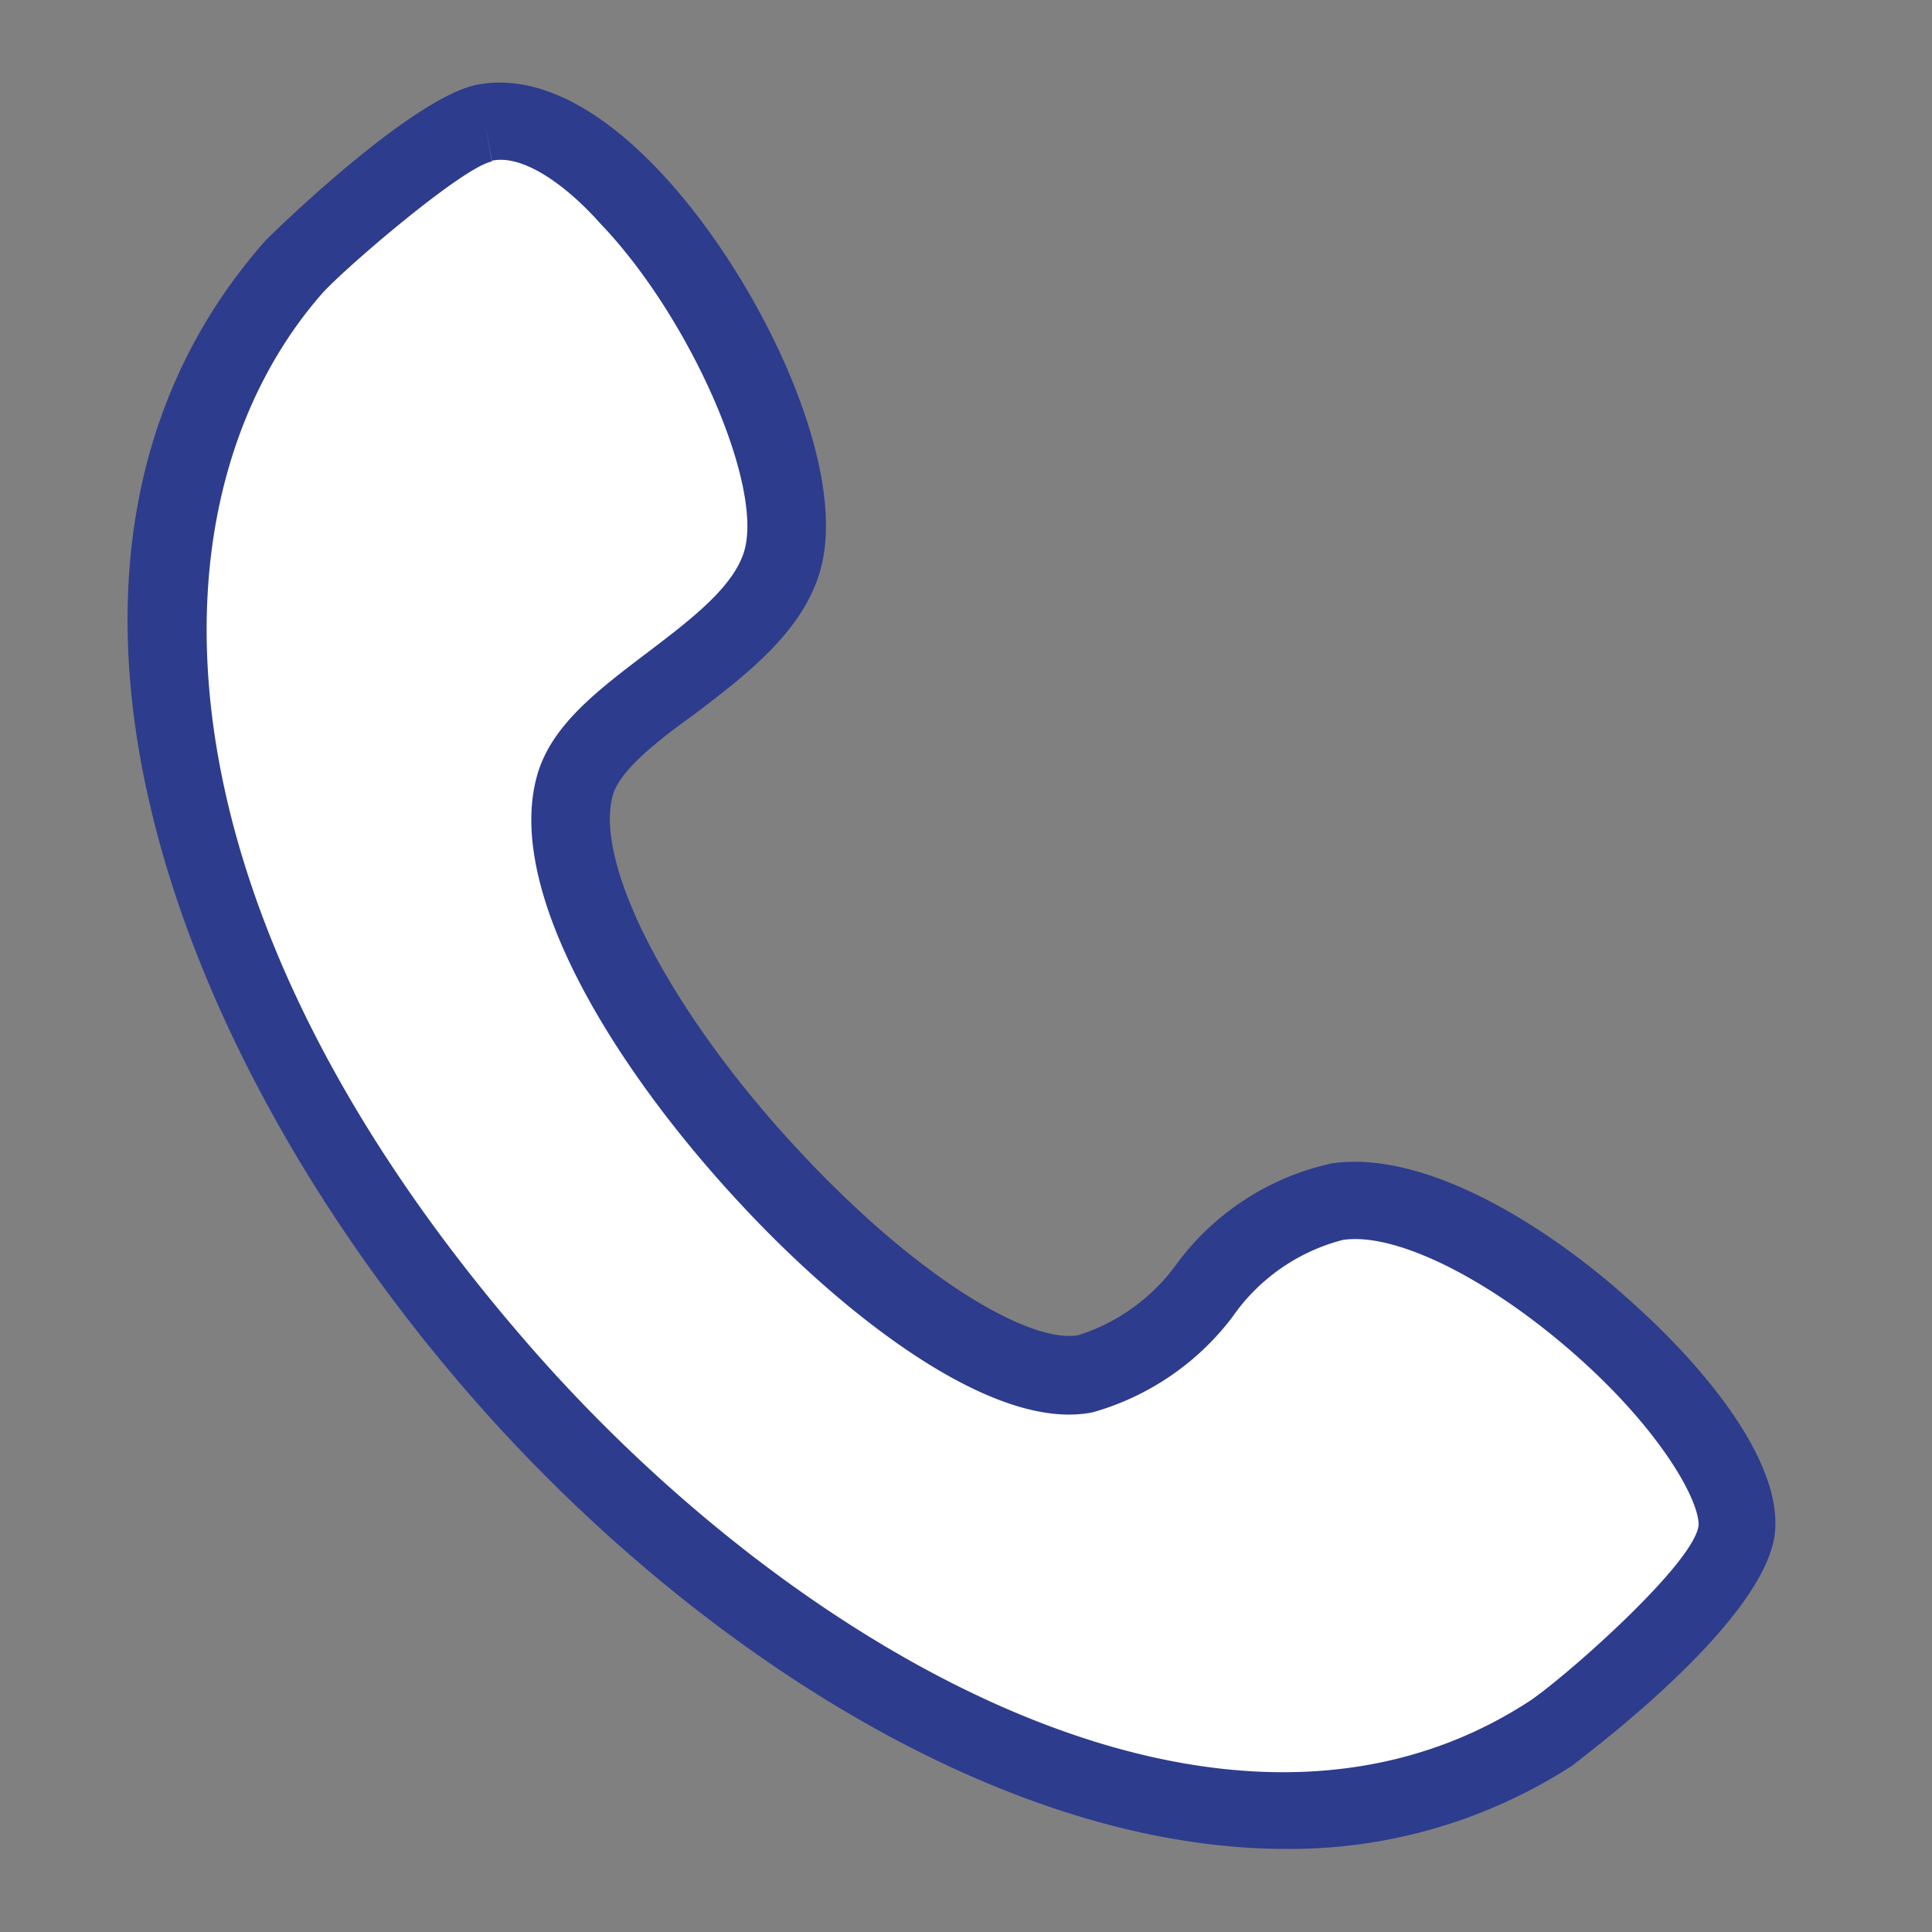 <svg id="Layer_1" data-name="Layer 1" xmlns="http://www.w3.org/2000/svg" viewBox="0 0 50 50"><rect x="0" y="0" width="50" height="50" fill="#808080" stroke="none"/><defs><style>.cls-1{fill:#fff;}.cls-2{fill:#2d3c8d;}</style></defs><title>jackcons</title><path class="cls-1" d="M12.55,3.18c3.49-.66,8.55,7.9,7.74,11.22-.6,2.49-4.82,3.86-5.39,5.91-1.32,4.7,9.21,16,13.22,15.22,2.77-.56,3.5-4,6.52-4.43,3.63-.55,10.55,5.8,10.36,8.44-.13,1.67-4.4,5.05-4.79,5.3C24.06,55.39-5.53,21.89,7.59,6.92,8.07,6.38,11.35,3.4,12.55,3.18Z"/><path class="cls-2" d="M33.29,47.85c-7.46,0-15.59-5.36-21.18-11.81C4.34,27.08-.3,14.4,6.84,6.26c.22-.24,3.83-3.75,5.52-4.07,1.44-.27,3.06.5,4.69,2.22,2.53,2.66,4.88,7.52,4.21,10.23-.4,1.65-1.93,2.81-3.27,3.83-1,.72-1.95,1.47-2.13,2.11-.5,1.79,1.51,5.64,4.78,9.16s6.13,5.05,7.28,4.81a5,5,0,0,0,2.54-1.85,6.78,6.78,0,0,1,4-2.59c2.48-.37,5.77,1.71,8,3.8,1.1,1,3.64,3.61,3.48,5.7-.18,2.37-5.18,6-5.23,6.07A13.44,13.44,0,0,1,33.29,47.85ZM12.55,3.18l.18,1C12,4.31,9,6.87,8.35,7.58c-4.58,5.21-4.72,15.63,5.27,27.15,7,8.08,18.15,14.43,26,9.27,1-.69,4.27-3.59,4.34-4.54,0-.65-.93-2.31-2.85-4.09-2.32-2.15-4.93-3.5-6.36-3.28a5,5,0,0,0-2.86,2,6.88,6.88,0,0,1-3.61,2.46c-2.55.52-6.4-2.46-9.14-5.42-3.1-3.33-6.1-8-5.24-11.06.36-1.29,1.56-2.2,2.84-3.17,1.13-.86,2.3-1.74,2.54-2.71.43-1.75-1.45-6-3.72-8.38C14.51,4.63,13.44,4,12.73,4.16Zm0,0h0Z"/></svg>